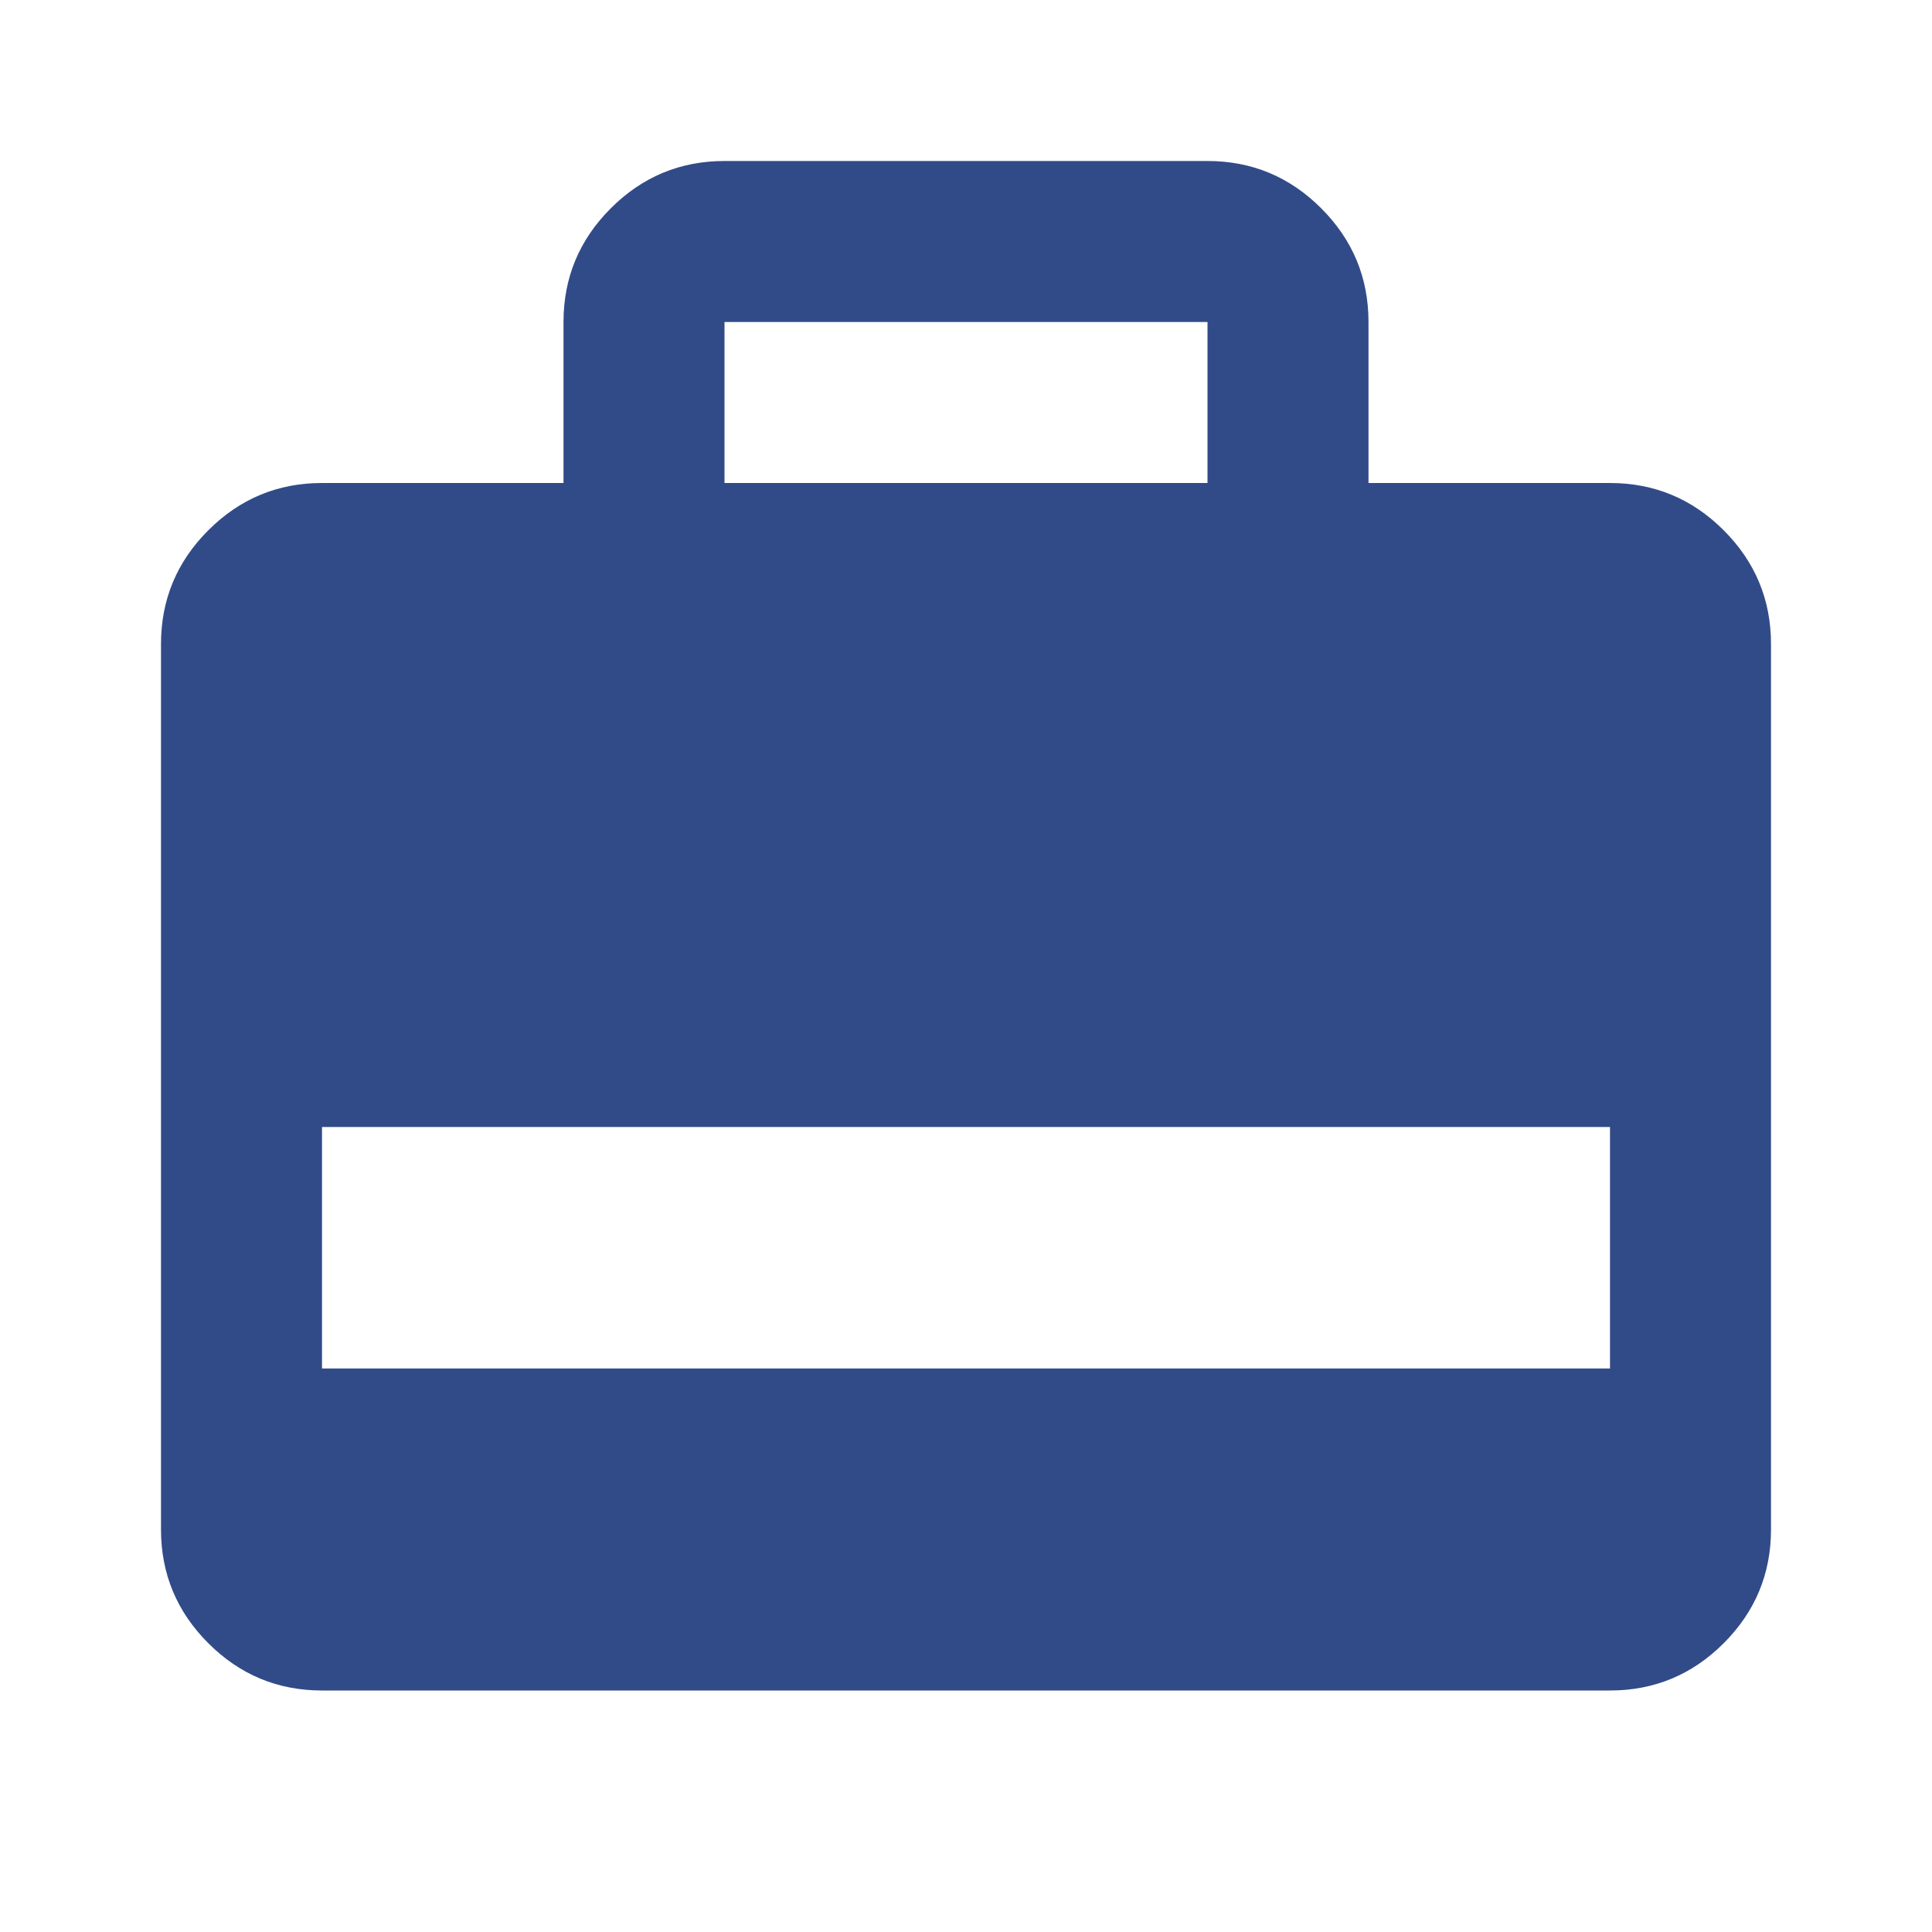<svg xmlns="http://www.w3.org/2000/svg" height="24px" viewBox="0 -960 960 960" width="24px" fill="#314B89"><path d="M280-720v-80q0-33 23.5-56.5T360-880h240q33 0 56.5 23.5T680-800v80h120q33 0 56.5 23.5T880-640v440q0 33-23.5 56.5T800-120H160q-33 0-56.5-23.5T80-200v-440q0-33 23.5-56.5T160-720h120Zm80 0h240v-80H360v80ZM160-280h640v-120H160v120Z"/></svg>